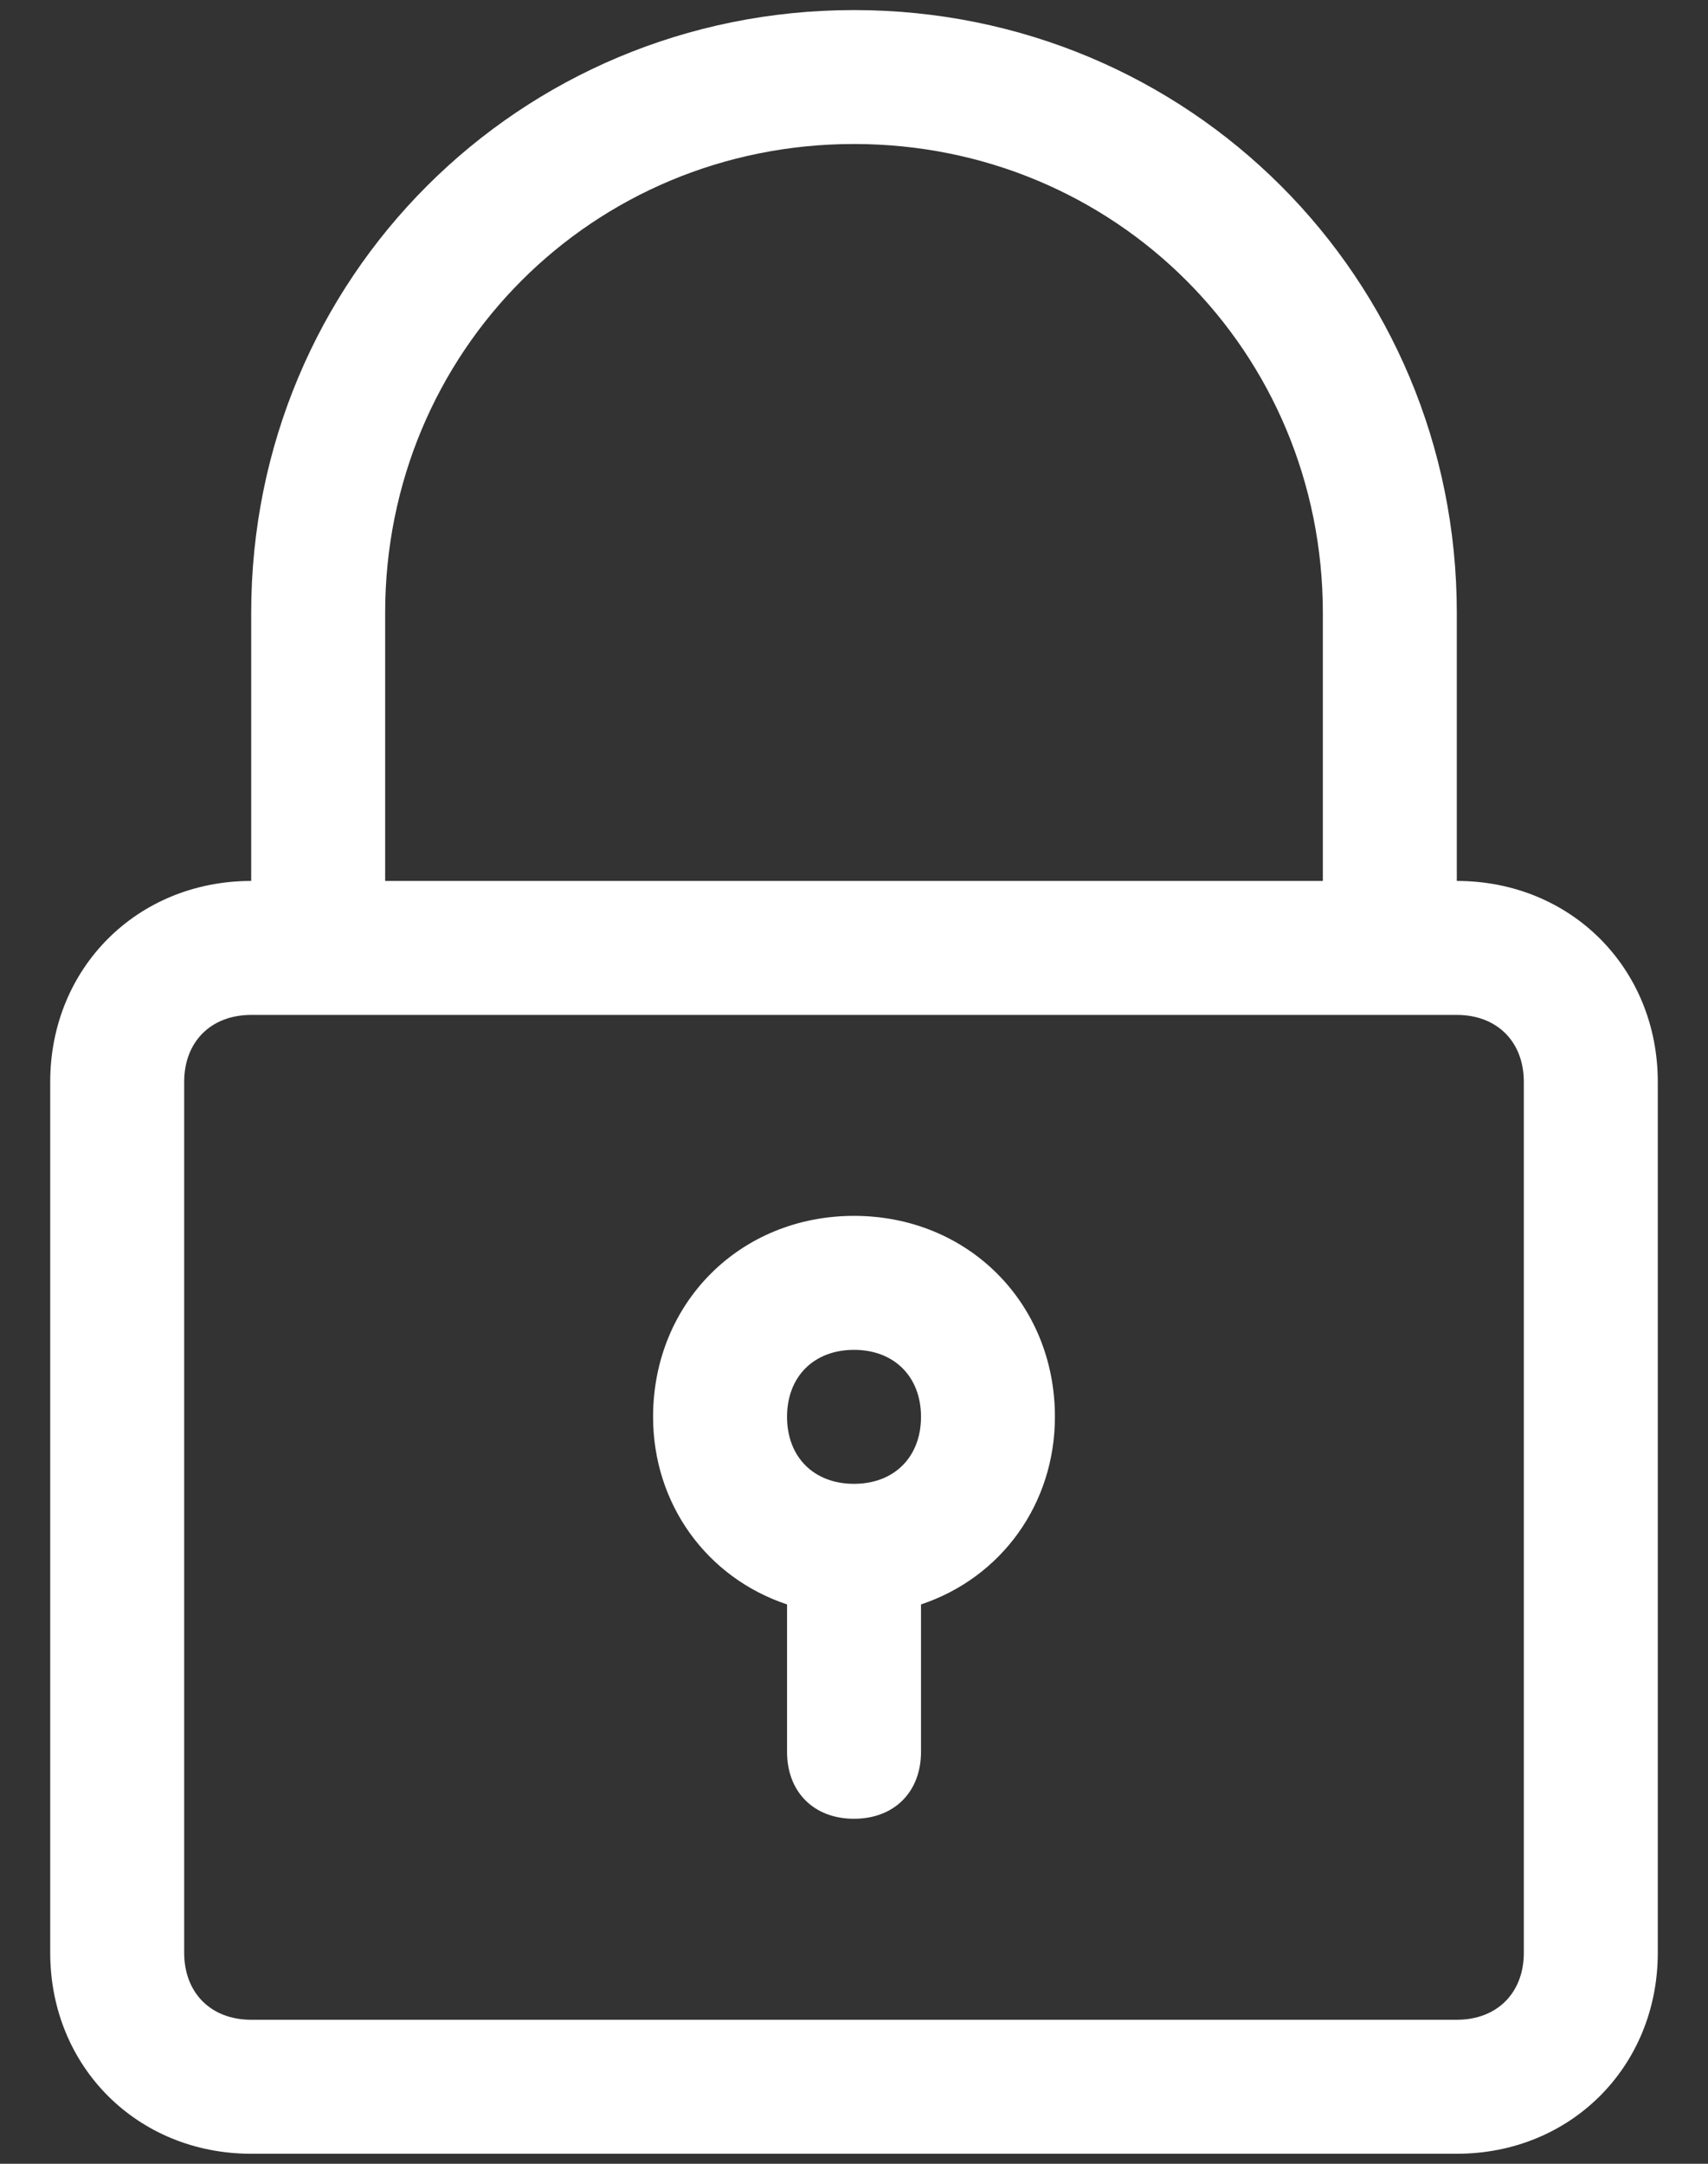 <?xml version="1.0" encoding="UTF-8"?>
<svg width="30" height="38" viewBox="0 0 30 38" fill="none" xmlns="http://www.w3.org/2000/svg">
<rect x="0" y="0" width="30" height="38" fill="#333333" stroke="none"/>
<path d="M15 0.177C9.118 0.177 4.412 4.882 4.412 10.765V15.471C2.412 15.471 0.882 17 0.882 19V34.294C0.882 36.294 2.412 37.824 4.412 37.824H25.588C27.588 37.824 29.118 36.294 29.118 34.294V19C29.118 17 27.588 15.471 25.588 15.471V10.765C25.588 4.882 20.882 0.177 15 0.177ZM26.765 19V34.294C26.765 35 26.294 35.471 25.588 35.471H4.412C3.706 35.471 3.235 35 3.235 34.294V19C3.235 18.294 3.706 17.824 4.412 17.824H5.588H24.412H25.588C26.294 17.824 26.765 18.294 26.765 19ZM6.765 15.471V10.765C6.765 6.177 10.412 2.529 15 2.529C19.588 2.529 23.235 6.177 23.235 10.765V15.471H6.765Z" fill="white"/>
<path d="M15 21.353C13 21.353 11.471 22.882 11.471 24.882C11.471 26.412 12.412 27.706 13.824 28.177V30.765C13.824 31.471 14.294 31.941 15 31.941C15.706 31.941 16.177 31.471 16.177 30.765V28.177C17.588 27.706 18.529 26.412 18.529 24.882C18.529 22.882 17 21.353 15 21.353ZM15 26.059C14.294 26.059 13.824 25.588 13.824 24.882C13.824 24.177 14.294 23.706 15 23.706C15.706 23.706 16.177 24.177 16.177 24.882C16.177 25.588 15.706 26.059 15 26.059Z" fill="white"/>
</svg>
